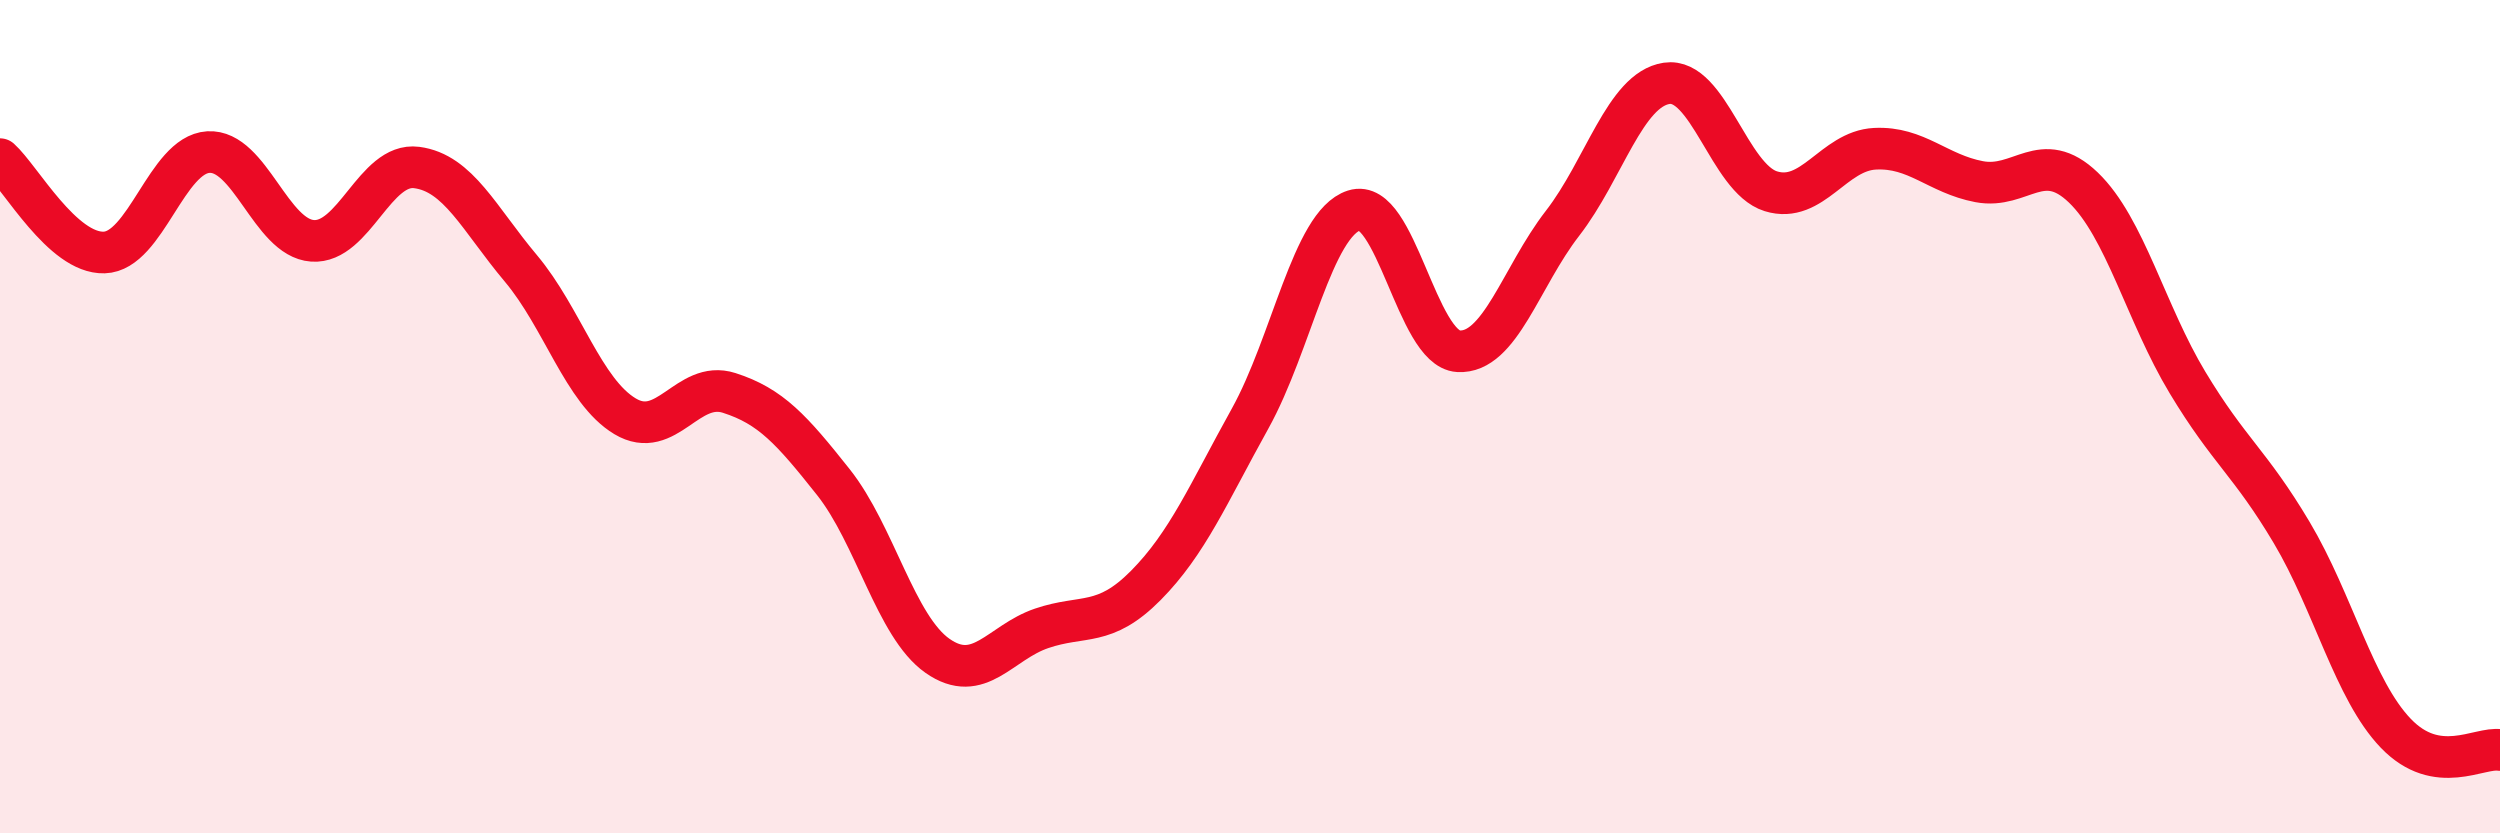 
    <svg width="60" height="20" viewBox="0 0 60 20" xmlns="http://www.w3.org/2000/svg">
      <path
        d="M 0,3.82 C 0.5,4.27 1.5,6.09 2.5,6.06 C 3.5,6.03 4,3.71 5,3.65 C 6,3.59 6.5,5.71 7.5,5.78 C 8.5,5.85 9,3.89 10,4.02 C 11,4.15 11.5,5.25 12.5,6.44 C 13.5,7.63 14,9.39 15,9.99 C 16,10.59 16.5,9.11 17.5,9.43 C 18.5,9.75 19,10.31 20,11.57 C 21,12.83 21.5,15.04 22.5,15.74 C 23.5,16.44 24,15.42 25,15.08 C 26,14.74 26.5,15.06 27.5,14.05 C 28.5,13.04 29,11.85 30,10.05 C 31,8.25 31.5,5.37 32.5,5.05 C 33.5,4.73 34,8.37 35,8.43 C 36,8.49 36.5,6.65 37.5,5.36 C 38.5,4.07 39,2.15 40,2 C 41,1.85 41.5,4.28 42.5,4.59 C 43.5,4.9 44,3.62 45,3.57 C 46,3.52 46.5,4.17 47.5,4.36 C 48.5,4.55 49,3.54 50,4.5 C 51,5.46 51.5,7.52 52.5,9.18 C 53.5,10.84 54,11.1 55,12.78 C 56,14.46 56.5,16.56 57.5,17.6 C 58.5,18.64 59.5,17.92 60,18L60 20L0 20Z"
        fill="#EB0A25"
        opacity="0.1"
        stroke-linecap="round"
        stroke-linejoin="round"
      />
      <path
        d="M 0,3.82 C 0.5,4.27 1.5,6.09 2.5,6.06 C 3.5,6.03 4,3.71 5,3.65 C 6,3.59 6.5,5.71 7.5,5.78 C 8.5,5.85 9,3.89 10,4.02 C 11,4.15 11.5,5.25 12.5,6.44 C 13.5,7.63 14,9.39 15,9.99 C 16,10.59 16.5,9.11 17.5,9.43 C 18.5,9.75 19,10.31 20,11.57 C 21,12.83 21.5,15.04 22.5,15.74 C 23.5,16.44 24,15.42 25,15.08 C 26,14.74 26.5,15.06 27.5,14.05 C 28.5,13.04 29,11.85 30,10.05 C 31,8.25 31.5,5.37 32.5,5.05 C 33.5,4.73 34,8.37 35,8.43 C 36,8.49 36.5,6.65 37.5,5.36 C 38.5,4.07 39,2.15 40,2 C 41,1.85 41.5,4.28 42.5,4.59 C 43.5,4.9 44,3.62 45,3.57 C 46,3.52 46.5,4.17 47.5,4.36 C 48.5,4.55 49,3.54 50,4.5 C 51,5.46 51.5,7.52 52.5,9.18 C 53.5,10.84 54,11.1 55,12.78 C 56,14.46 56.5,16.56 57.5,17.6 C 58.5,18.64 59.5,17.92 60,18"
        stroke="#EB0A25"
        stroke-width="1"
        fill="none"
        stroke-linecap="round"
        stroke-linejoin="round"
      />
    </svg>
  
